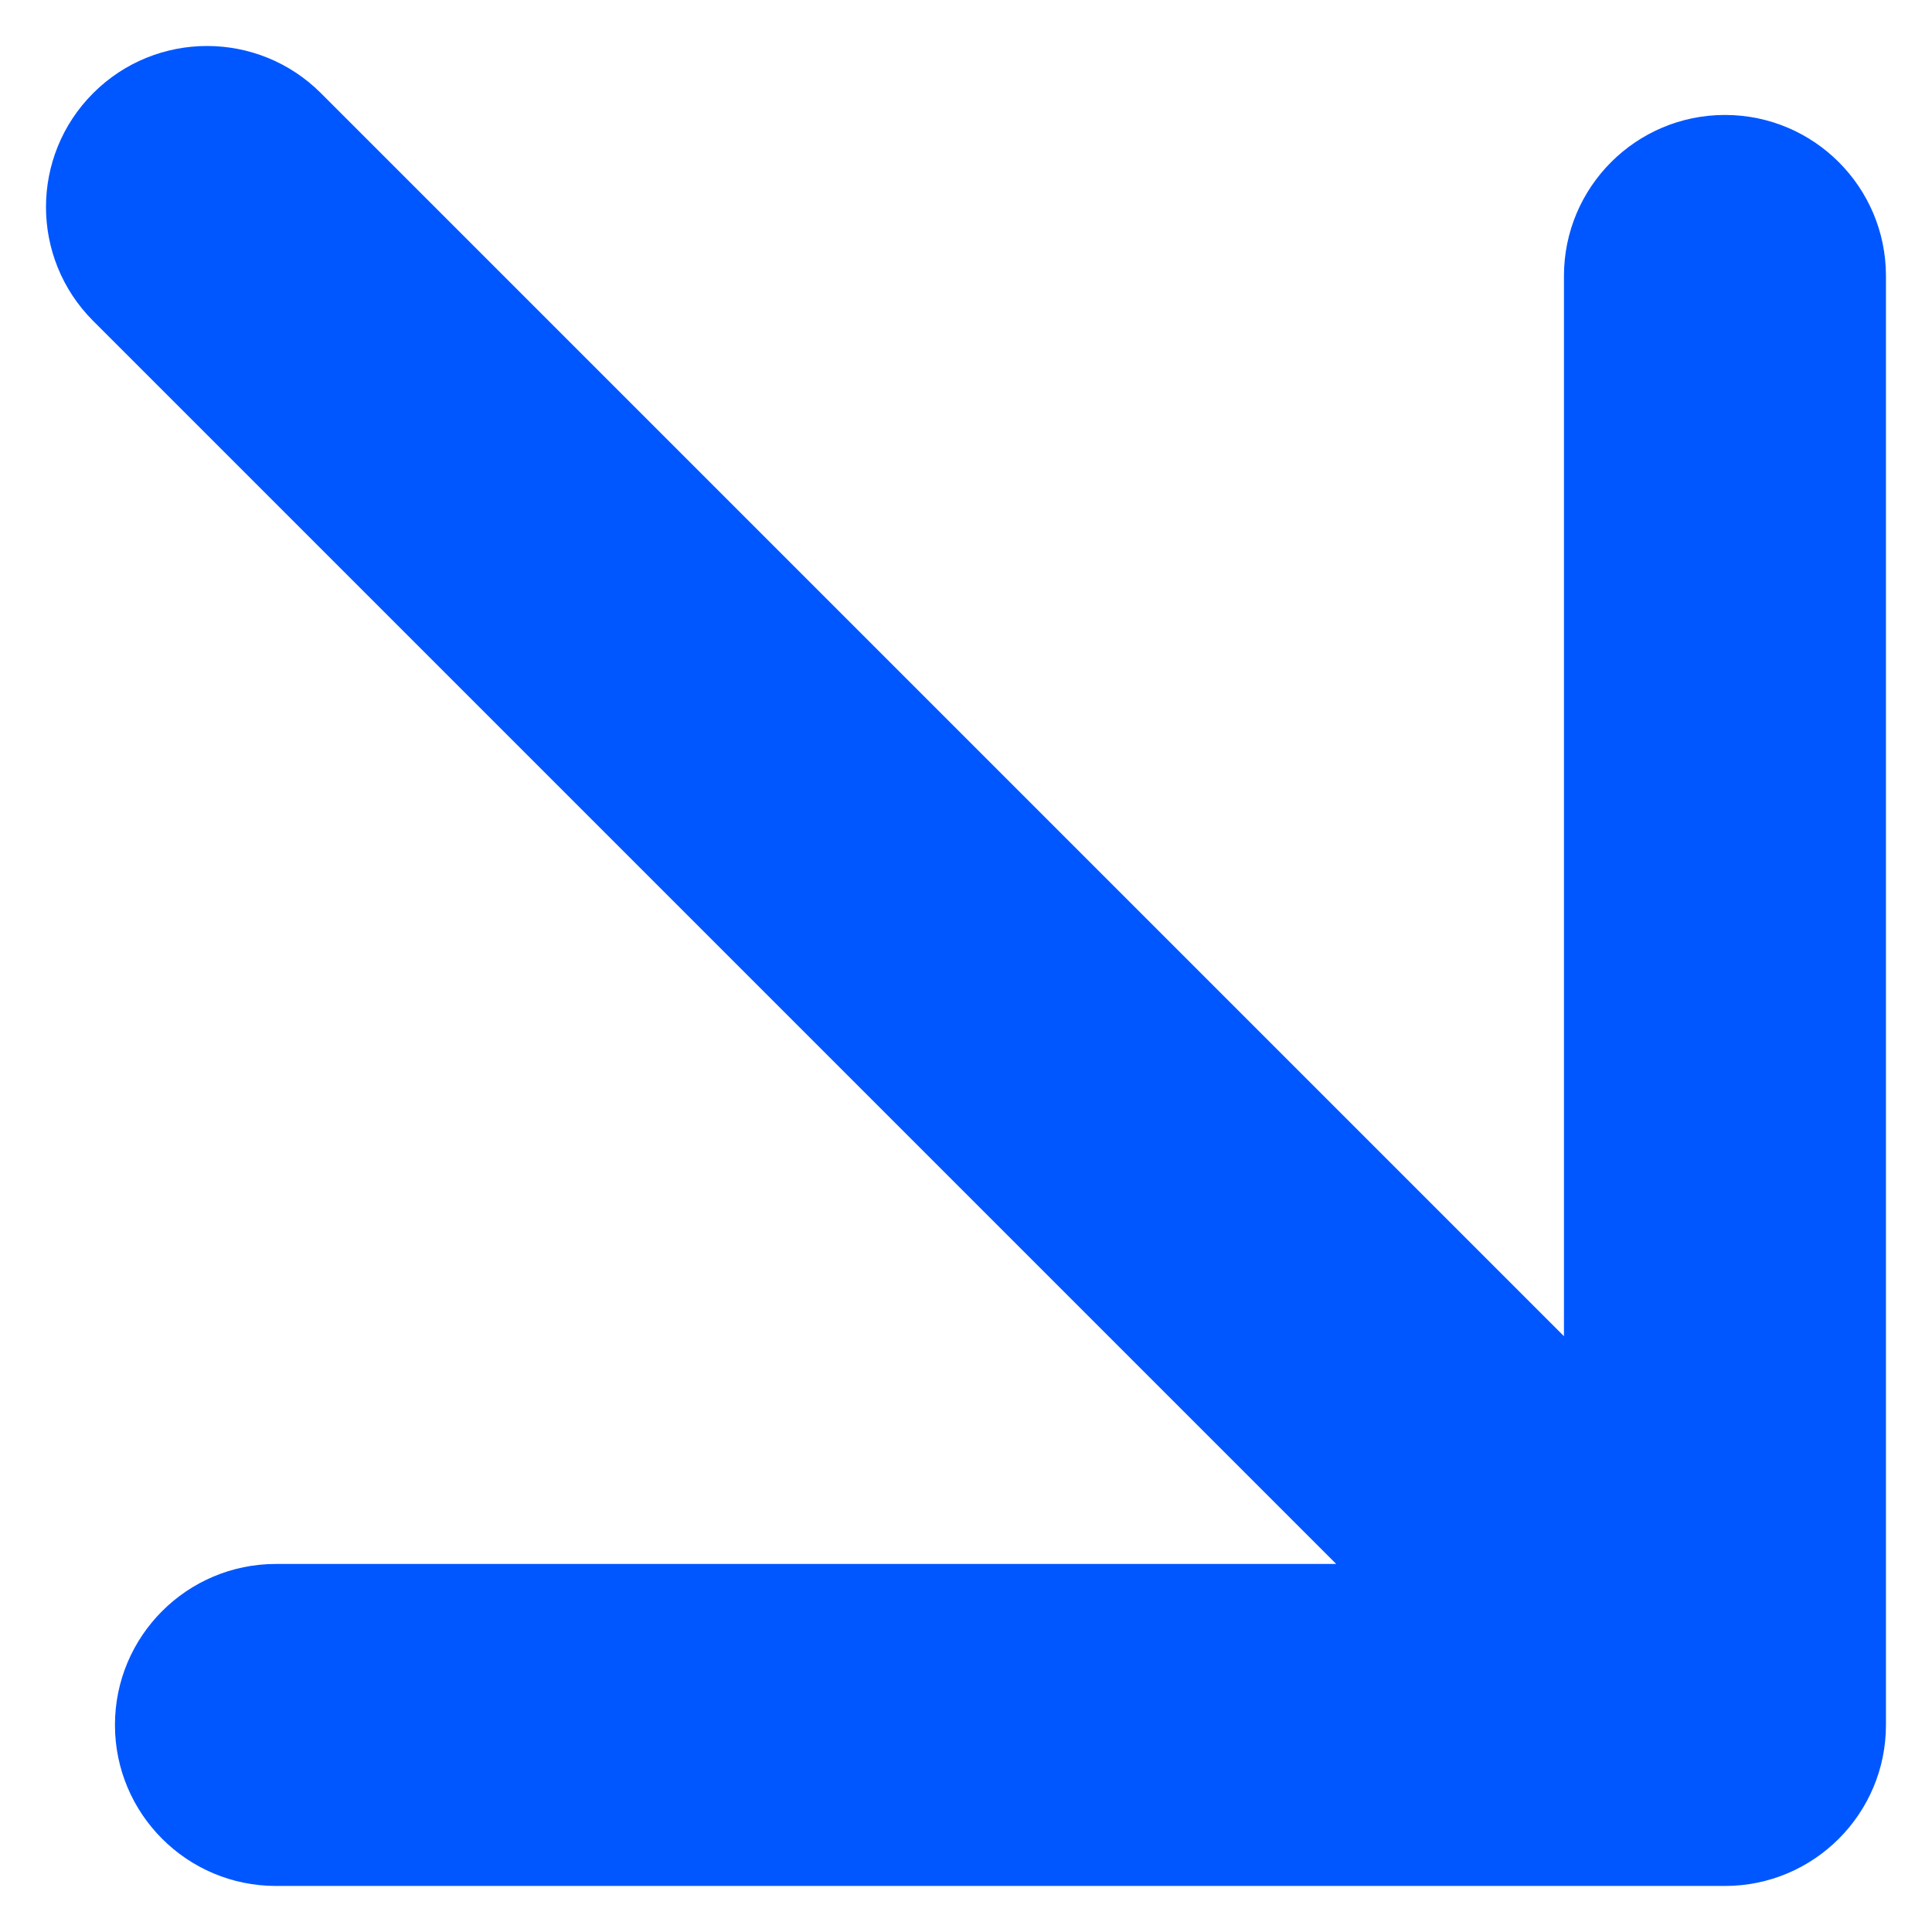 <svg width="18" height="18" viewBox="0 0 18 18" fill="none" xmlns="http://www.w3.org/2000/svg">
<path d="M16.071 17.571C16.899 17.571 17.571 16.899 17.571 16.071L17.571 2.571C17.571 1.743 16.899 1.071 16.071 1.071C15.243 1.071 14.571 1.743 14.571 2.571L14.571 14.571L2.571 14.571C1.743 14.571 1.071 15.243 1.071 16.071C1.071 16.899 1.743 17.571 2.571 17.571L16.071 17.571ZM2.99 0.868C2.404 0.282 1.454 0.282 0.868 0.868C0.282 1.454 0.282 2.404 0.868 2.99L2.99 0.868ZM17.132 15.01L2.99 0.868L0.868 2.99L15.01 17.132L17.132 15.01Z" fill="#0057FF"/>
</svg>

